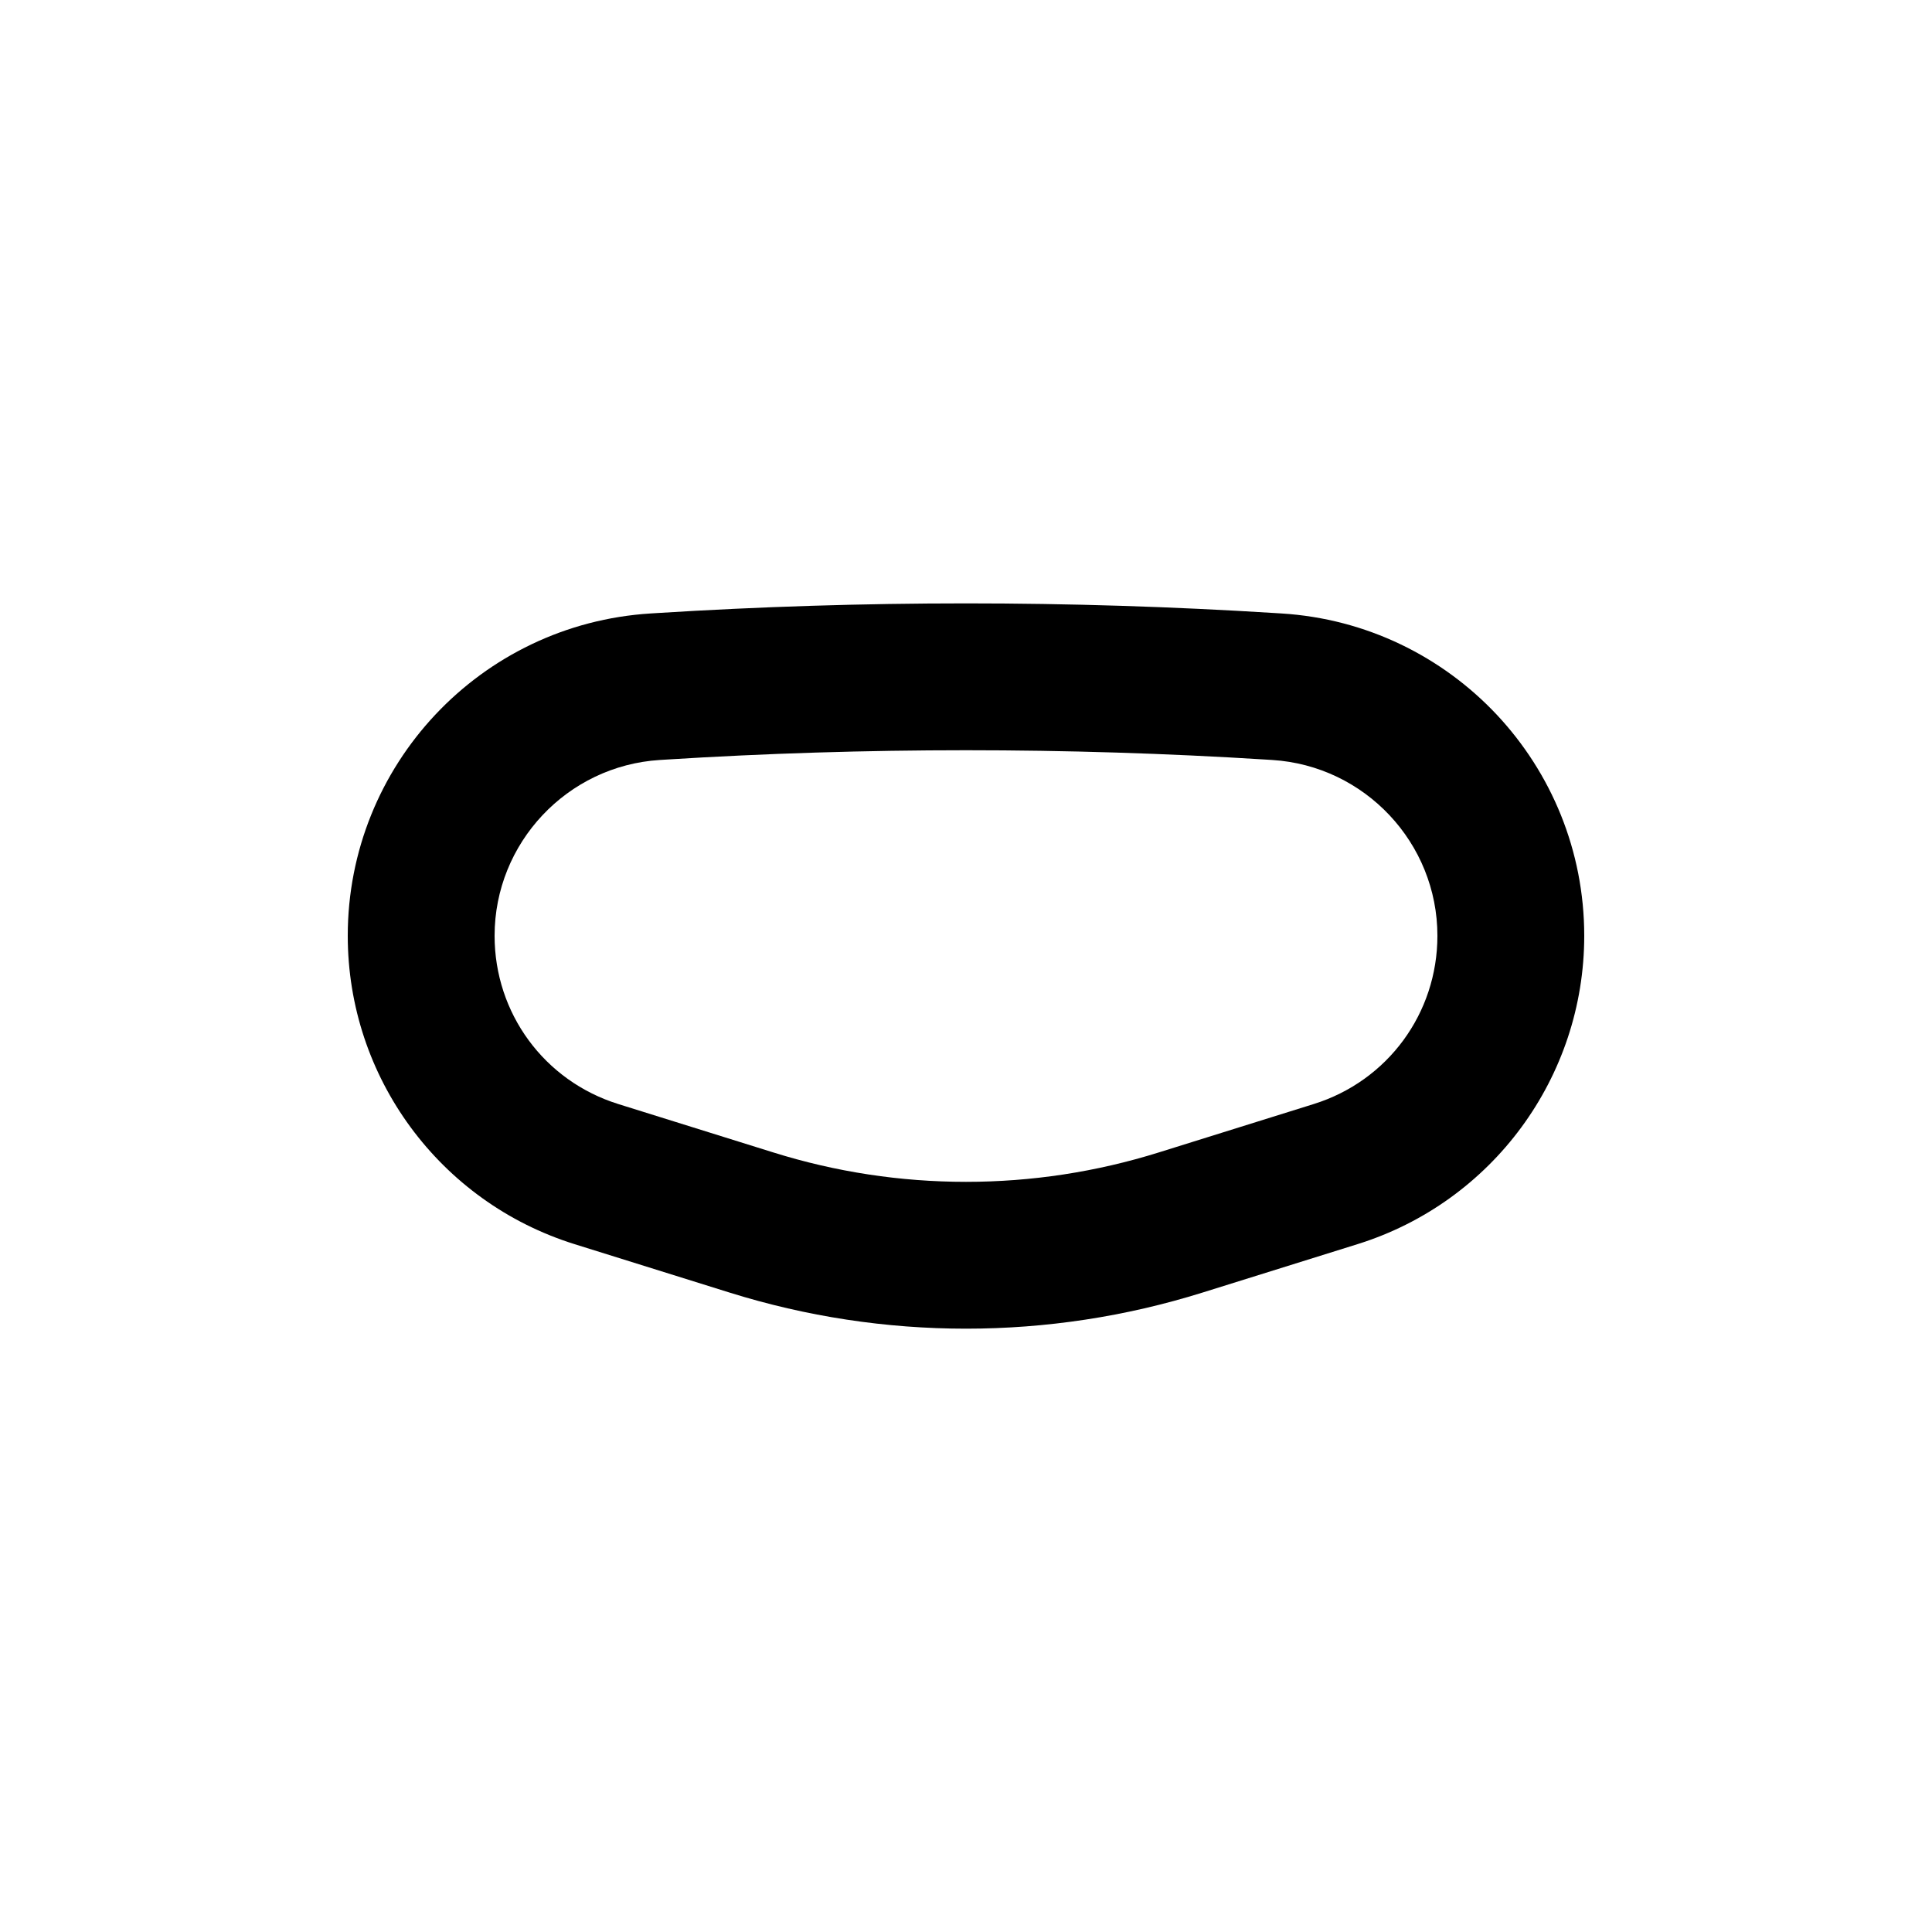 <?xml version="1.0" encoding="UTF-8"?><svg id="ICONOS" xmlns="http://www.w3.org/2000/svg" viewBox="0 0 250 250"><path d="M193.67,92.47c-7.05-7.49-16.84-12.41-27.86-13.09l-.81-.05c-26.64-1.67-53.36-1.67-80,0l-.8.05c-22.03,1.37-39.2,19.64-39.2,41.71,0,9.15,2.97,17.76,8.13,24.77,5.15,7,12.48,12.4,21.21,15.13l20.04,6.26c19.94,6.24,41.31,6.24,61.25,0l20.04-6.26c17.45-5.45,29.33-21.61,29.33-39.9,0-11.03-4.29-21.12-11.33-28.62ZM170,142.86l-20.04,6.26c-8.09,2.53-16.48,3.81-24.96,3.81s-16.87-1.28-24.95-3.81l-20.05-6.26c-9.57-2.99-16-11.74-16-21.77,0-12.01,9.39-22,21.38-22.75l.81-.05c12.86-.81,25.92-1.21,38.81-1.21s25.95.4,38.82,1.21l.8.05c11.99.75,21.38,10.74,21.38,22.75,0,10.03-6.43,18.78-16,21.77Z" fill="currentColor"/></svg>
